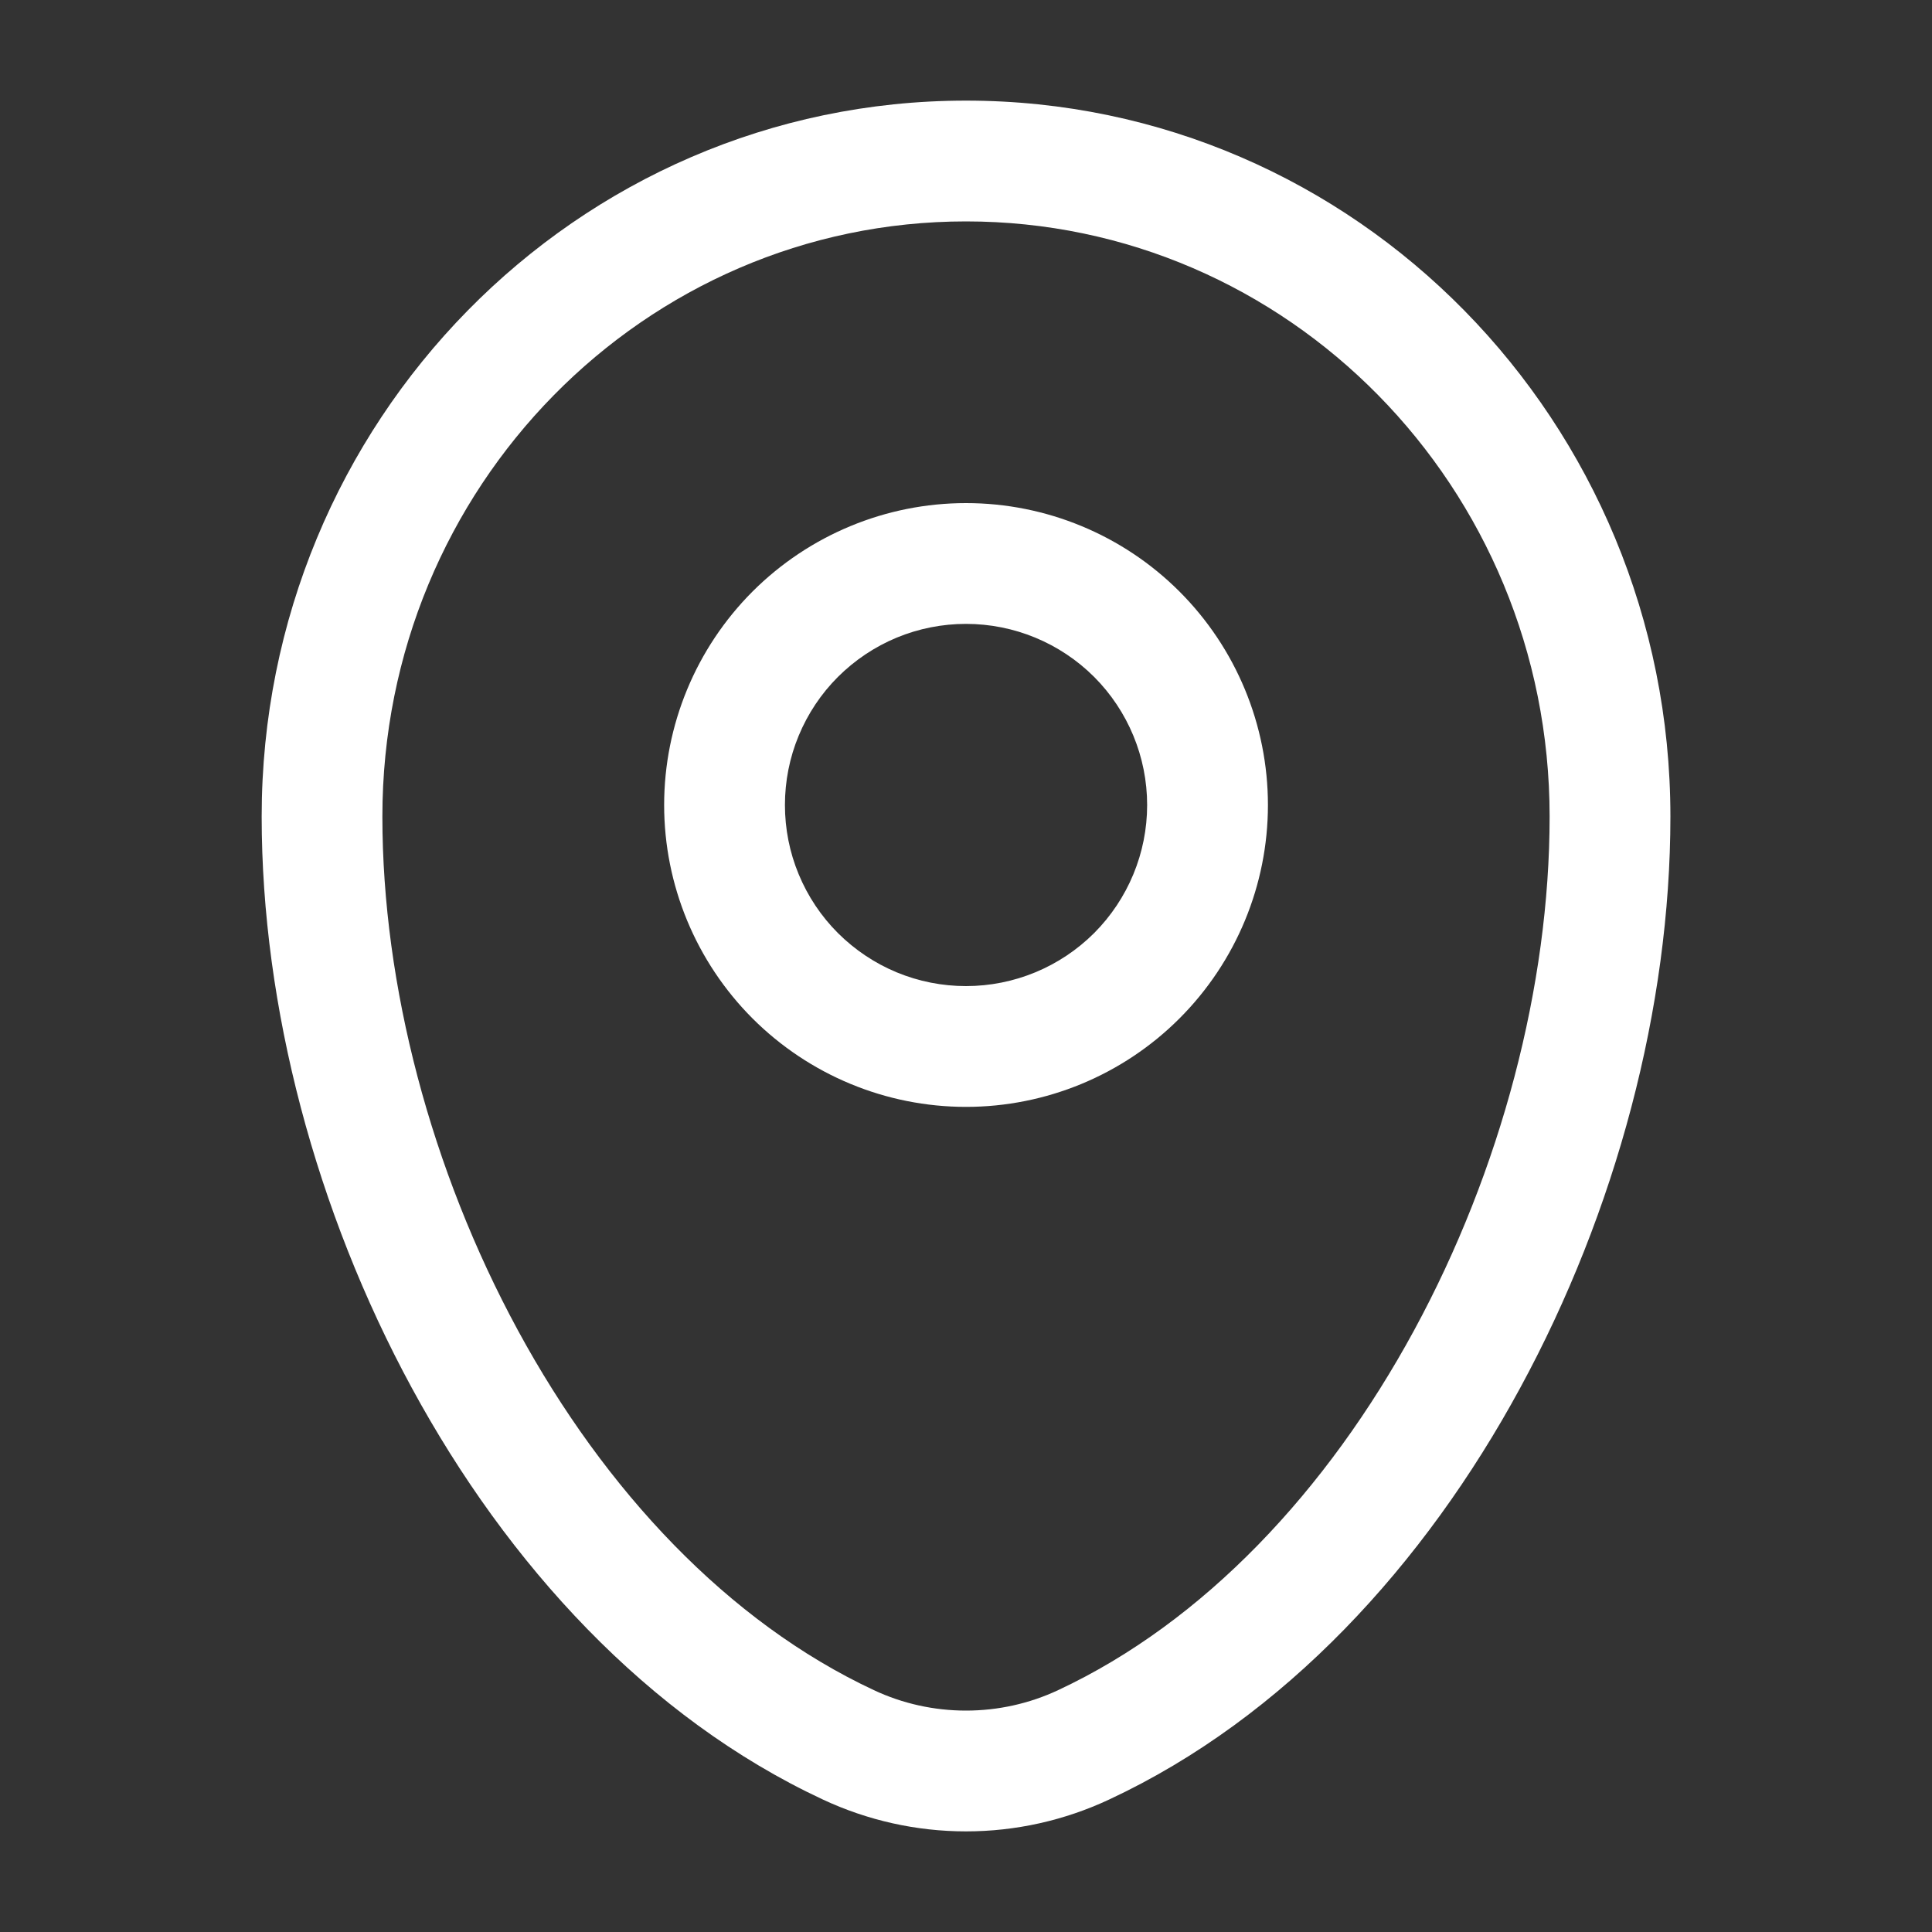 <svg width="25" height="25" viewBox="0 0 25 25" fill="none" xmlns="http://www.w3.org/2000/svg">
<rect x="0" y="0" width="25" height="25" fill="#333333" stroke="none"/>
<path fill-rule="evenodd" clip-rule="evenodd" d="M3.386 10.566C3.386 5.462 7.453 1.302 12.5 1.302C17.547 1.302 21.615 5.462 21.615 10.566C21.615 13.029 20.913 15.675 19.671 17.96C18.432 20.243 16.621 22.226 14.354 23.285C13.774 23.557 13.141 23.698 12.5 23.698C11.86 23.698 11.227 23.557 10.646 23.285C8.379 22.226 6.569 20.244 5.329 17.96C4.088 15.675 3.386 13.029 3.386 10.566ZM12.5 2.865C8.342 2.865 4.948 6.299 4.948 10.566C4.948 12.75 5.576 15.14 6.702 17.215C7.829 19.291 9.423 20.989 11.307 21.87C11.68 22.045 12.087 22.135 12.5 22.135C12.912 22.135 13.32 22.045 13.693 21.87C15.577 20.989 17.171 19.291 18.298 17.215C19.424 15.142 20.052 12.75 20.052 10.566C20.052 6.299 16.659 2.865 12.5 2.865ZM12.5 8.073C12.193 8.073 11.888 8.133 11.603 8.251C11.319 8.369 11.061 8.542 10.843 8.759C10.625 8.977 10.453 9.235 10.335 9.52C10.217 9.804 10.157 10.109 10.157 10.417C10.157 10.724 10.217 11.029 10.335 11.313C10.453 11.598 10.625 11.856 10.843 12.074C11.061 12.291 11.319 12.464 11.603 12.582C11.888 12.7 12.193 12.76 12.5 12.76C13.122 12.76 13.718 12.513 14.158 12.074C14.597 11.634 14.844 11.038 14.844 10.417C14.844 9.795 14.597 9.199 14.158 8.759C13.718 8.32 13.122 8.073 12.5 8.073ZM8.594 10.417C8.594 9.381 9.006 8.387 9.738 7.654C10.471 6.922 11.464 6.51 12.5 6.51C13.536 6.51 14.53 6.922 15.262 7.654C15.995 8.387 16.407 9.381 16.407 10.417C16.407 11.453 15.995 12.446 15.262 13.179C14.53 13.911 13.536 14.323 12.5 14.323C11.464 14.323 10.471 13.911 9.738 13.179C9.006 12.446 8.594 11.453 8.594 10.417Z" fill="white"/>
</svg>
